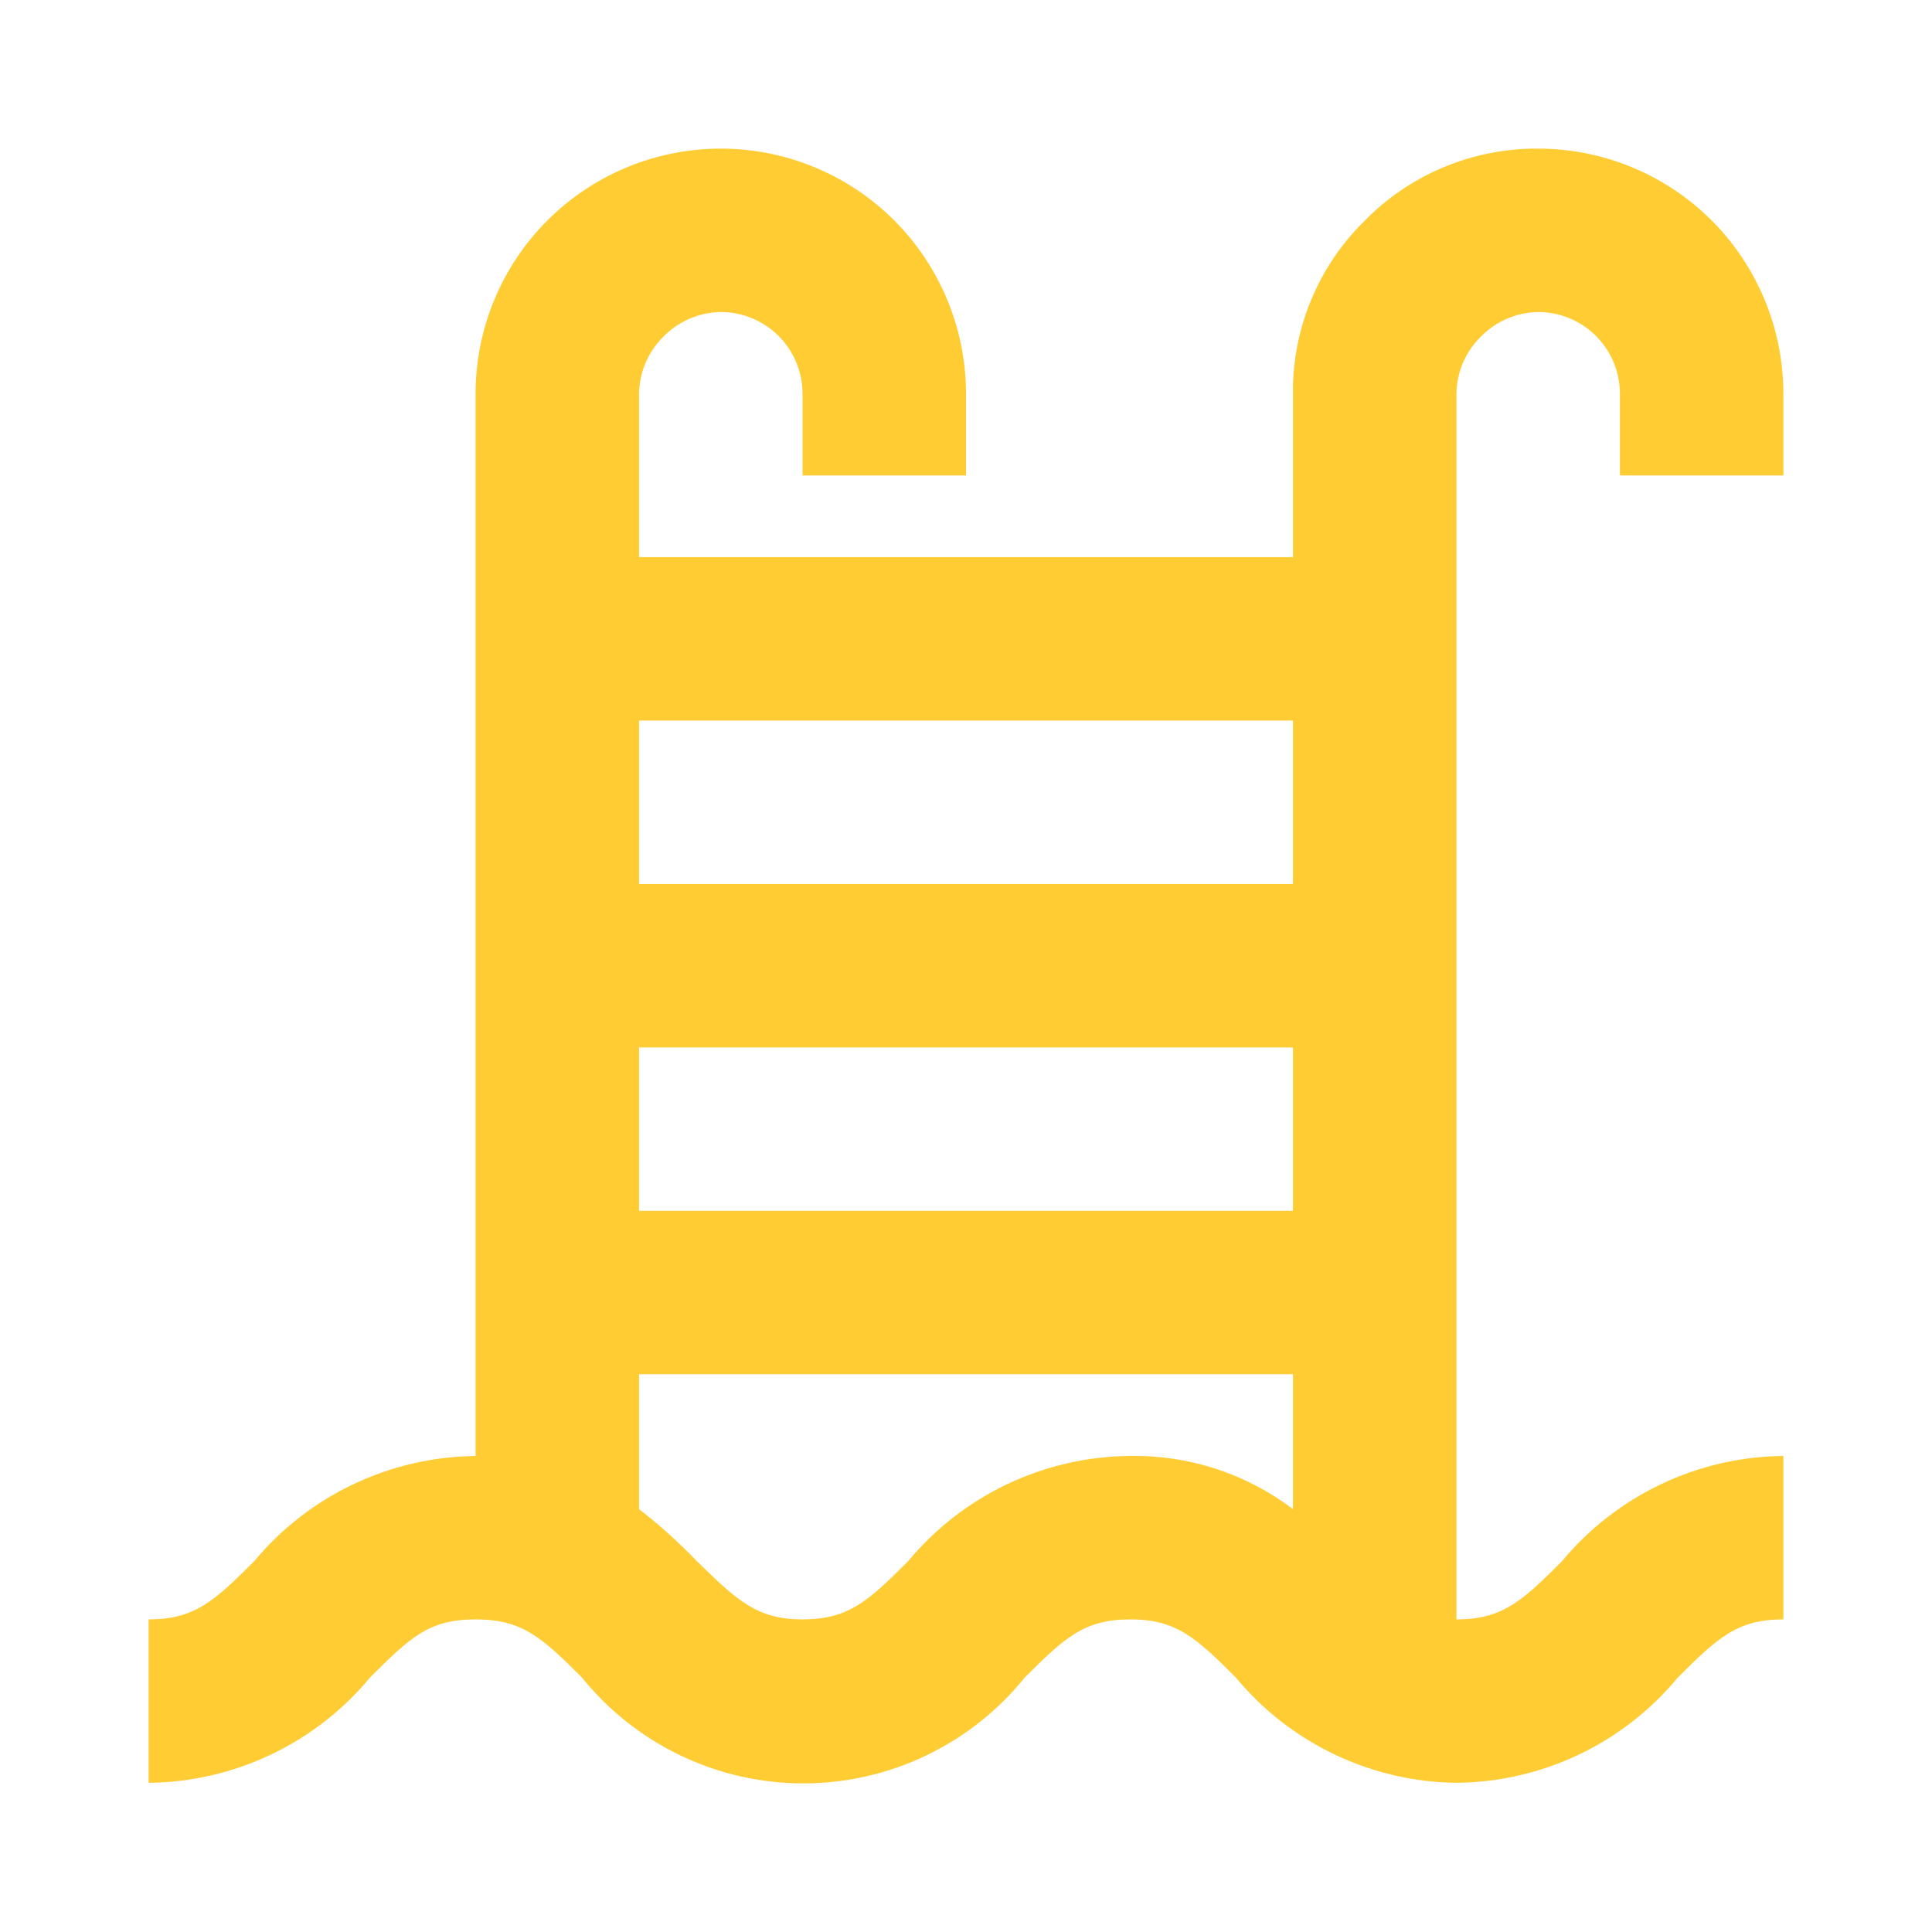 <svg width="26" height="26" viewBox="0 0 26 26" fill="none" xmlns="http://www.w3.org/2000/svg">
<path d="M6.4 19.594V5.299C6.4 4.424 6.748 3.585 7.367 2.966C7.985 2.348 8.825 2 9.7 2C10.575 2 11.415 2.348 12.034 2.966C12.652 3.585 13 4.424 13 5.299V6.399H10.8V5.299C10.8 5.007 10.684 4.728 10.478 4.521C10.271 4.315 9.992 4.199 9.7 4.199C9.554 4.201 9.409 4.233 9.275 4.291C9.141 4.35 9.02 4.434 8.919 4.54C8.718 4.742 8.604 5.014 8.6 5.299V7.498H17.4V5.299C17.395 4.868 17.478 4.44 17.642 4.042C17.807 3.643 18.05 3.281 18.357 2.979C18.661 2.666 19.026 2.418 19.428 2.25C19.831 2.082 20.264 1.997 20.7 2C21.575 2 22.415 2.348 23.034 2.966C23.652 3.585 24 4.424 24 5.299V6.399H21.8V5.299C21.8 5.007 21.684 4.728 21.478 4.521C21.271 4.315 20.992 4.199 20.7 4.199C20.554 4.201 20.409 4.233 20.275 4.291C20.141 4.35 20.02 4.434 19.919 4.54C19.718 4.742 19.604 5.014 19.6 5.299V21.793C20.216 21.793 20.48 21.551 21.019 21.012C21.383 20.573 21.838 20.219 22.353 19.974C22.867 19.729 23.43 19.599 24 19.594V21.793C23.384 21.793 23.12 22.035 22.581 22.574C22.217 23.013 21.762 23.368 21.247 23.613C20.733 23.858 20.17 23.987 19.6 23.992C19.032 23.986 18.472 23.855 17.959 23.61C17.446 23.365 16.992 23.012 16.63 22.574C16.091 22.035 15.827 21.793 15.211 21.793C14.595 21.793 14.331 22.035 13.792 22.574C13.433 23.019 12.979 23.378 12.463 23.625C11.947 23.872 11.383 24 10.811 24C10.239 24 9.675 23.872 9.159 23.625C8.643 23.378 8.189 23.019 7.83 22.574C7.291 22.035 7.027 21.793 6.4 21.793C5.773 21.793 5.52 22.035 4.981 22.574C4.617 23.013 4.162 23.367 3.647 23.612C3.132 23.857 2.57 23.987 2 23.992V21.793C2.616 21.793 2.88 21.551 3.419 21.012C3.783 20.574 4.238 20.22 4.753 19.975C5.268 19.73 5.83 19.6 6.4 19.594ZM8.6 16.295H17.4V14.096H8.6V16.295ZM8.6 9.697V11.897H17.4V9.697H8.6ZM10.8 21.793C11.416 21.793 11.68 21.551 12.219 21.012C12.583 20.573 13.038 20.219 13.553 19.974C14.068 19.729 14.63 19.599 15.2 19.594C15.993 19.578 16.768 19.83 17.4 20.309V18.494H8.6V20.309C8.877 20.524 9.138 20.759 9.381 21.012C9.931 21.551 10.195 21.793 10.8 21.793Z" fill="#FFCC33"/>
</svg>
